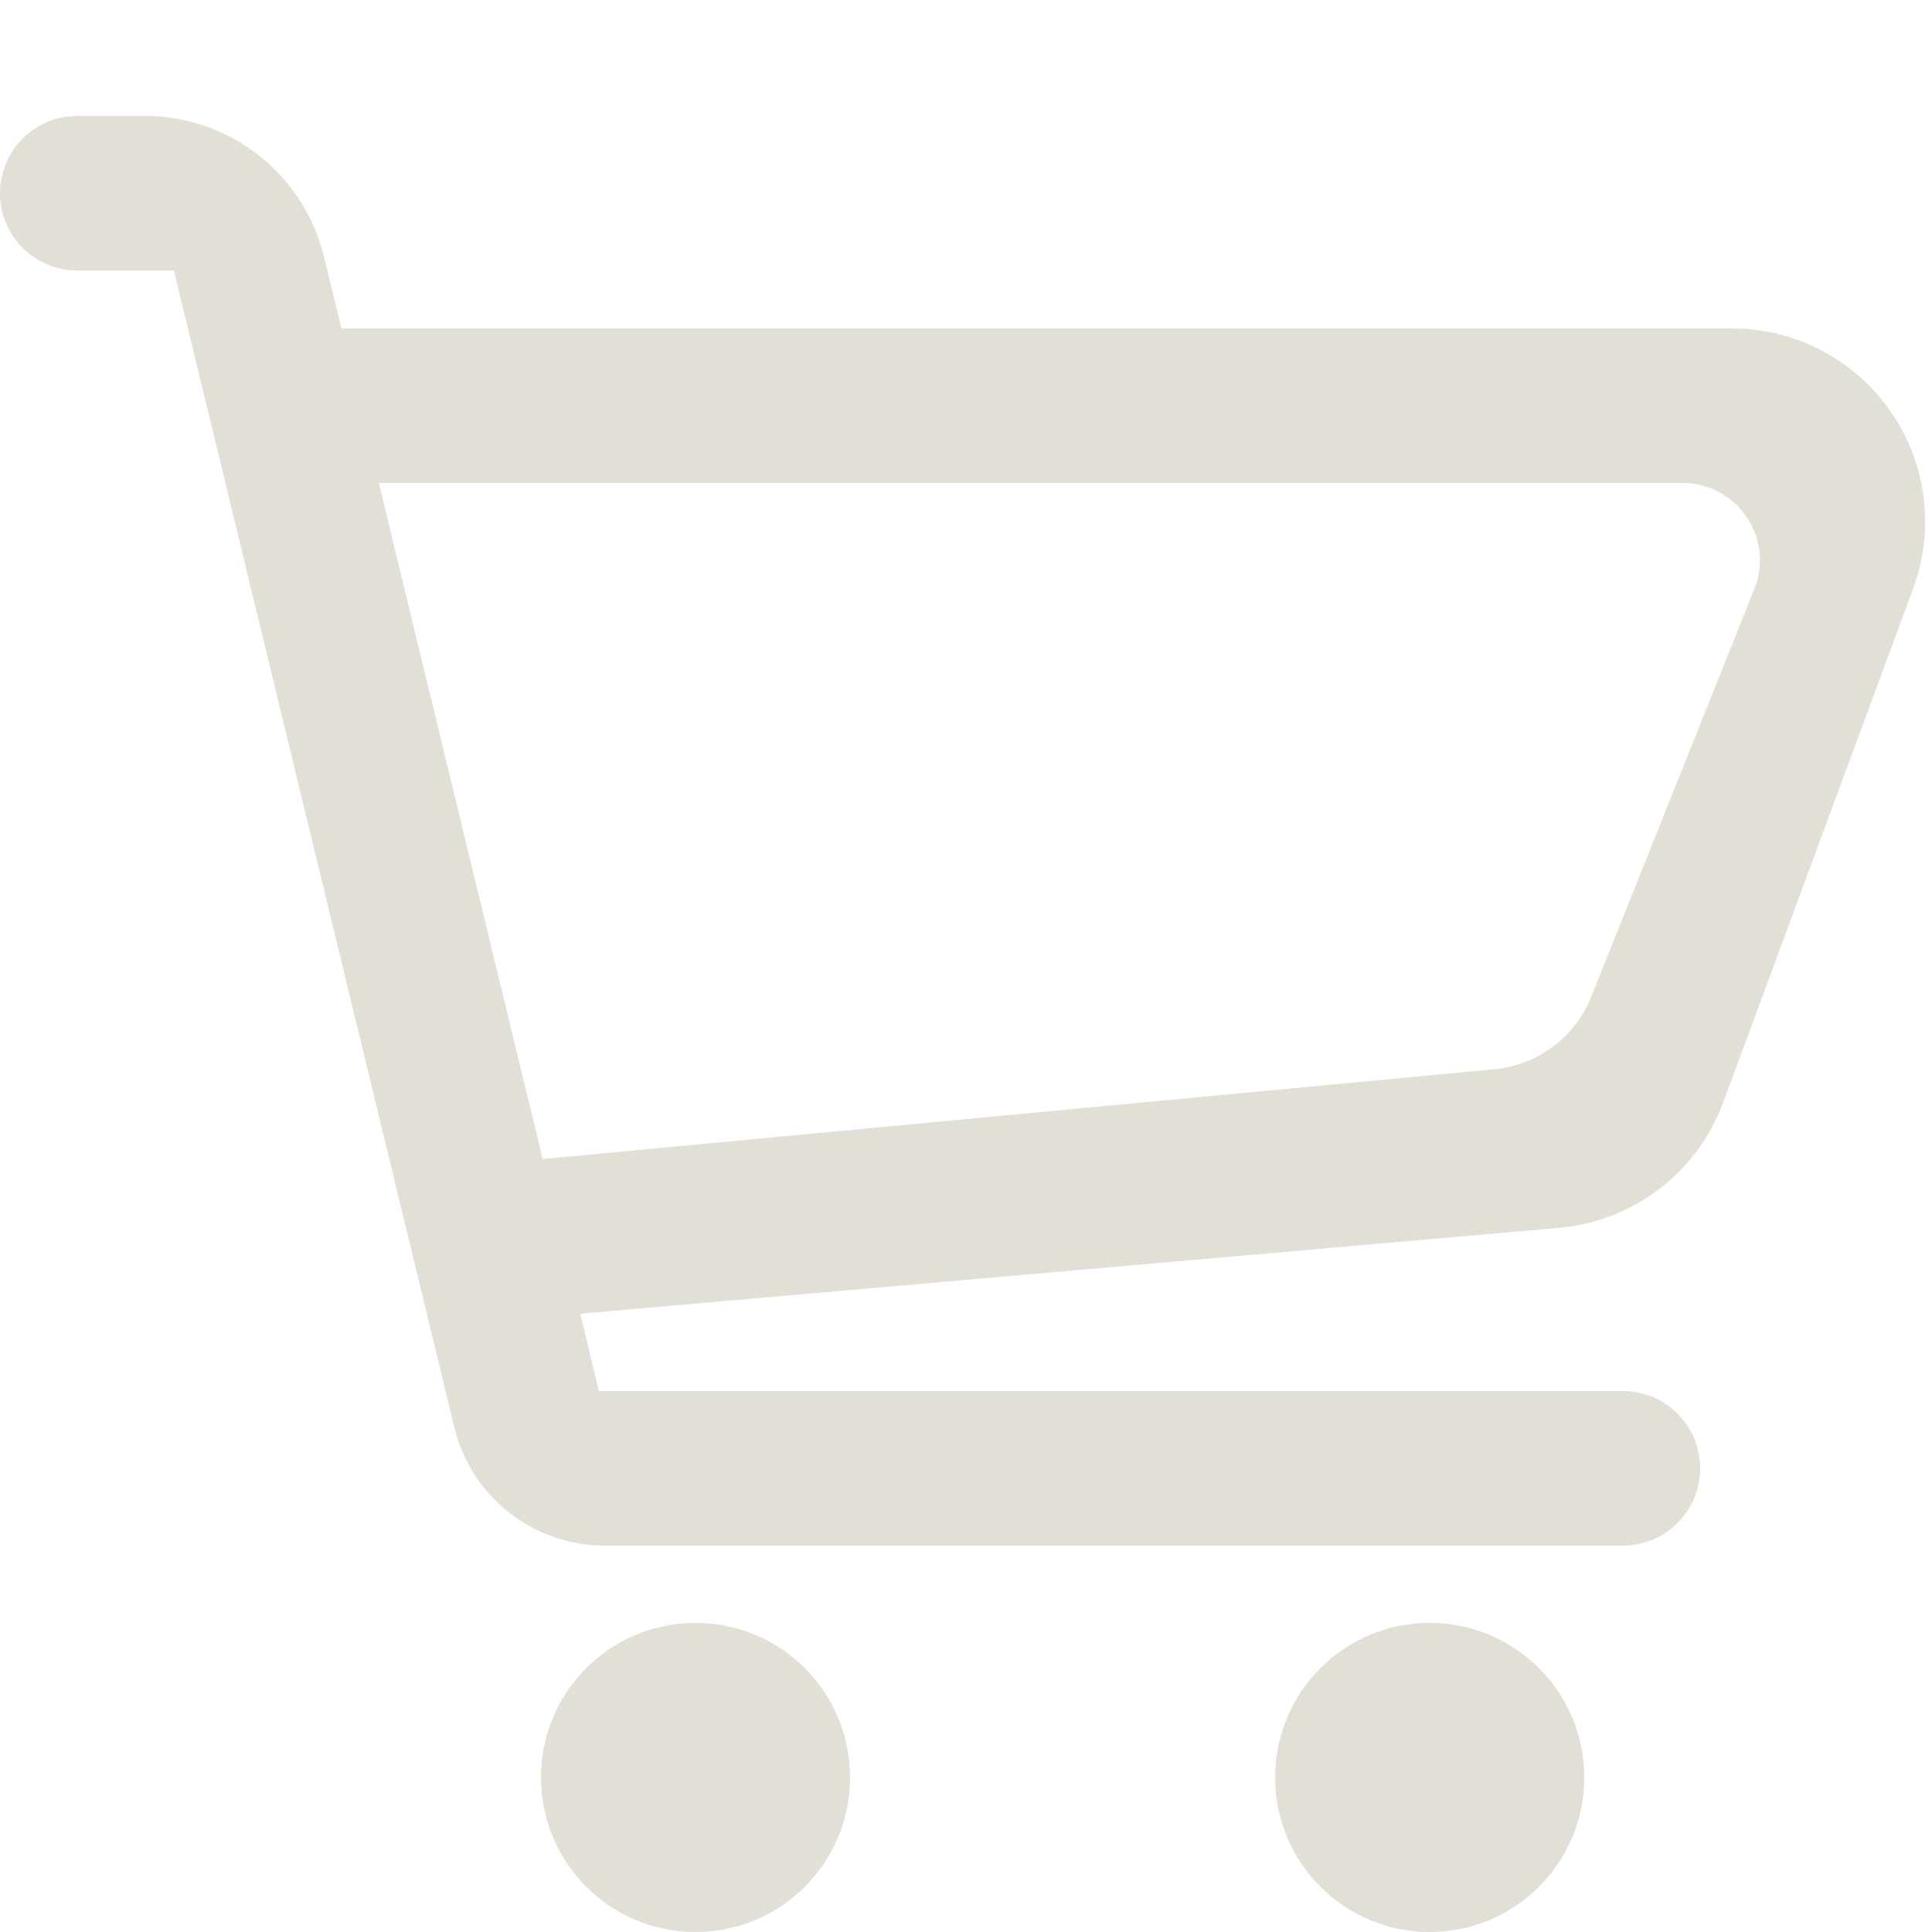 <?xml version="1.0" encoding="UTF-8"?>
<svg width="50px" height="50px" viewBox="0 0 50 50" version="1.1" xmlns="http://www.w3.org/2000/svg" xmlns:xlink="http://www.w3.org/1999/xlink">
    <title>basic/icon/cart</title>
    <g id="basic/icon/cart" stroke="none" stroke-width="1" fill="none" fill-rule="evenodd">
        <circle id="Oval" fill="#E2DFD7" cx="18" cy="46" r="4"></circle>
        <circle id="Oval" fill="#E2DFD7" cx="37" cy="46" r="4"></circle>
        <path d="M2,7 L4.5,7 L4.5,7 L11.759,36.942 C12.194,38.737 13.8,40 15.646,40 L42,40 C43.105,40 44,39.105 44,38 C44,36.895 43.105,36 42,36 L15.5,36 L15.5,36 L8.384,6.644 C7.865,4.506 5.95,3 3.75,3 L2,3 C0.895,3 -1.3527075e-16,3.895 0,5 C1.3527075e-16,6.105 0.895,7 2,7 Z" id="Path-9" fill="#E2DFD7"></path>
        <path d="M8.5,8.5 L44.822,8.5 C47.583,8.5 49.822,10.739 49.822,13.5 C49.822,14.092 49.717,14.678 49.512,15.233 L44.598,28.529 C43.928,30.343 42.271,31.608 40.345,31.777 L15,34 L15,34 L14,30 L38.677,27.672 C39.796,27.566 40.763,26.844 41.18,25.799 L45.403,15.243 C45.813,14.217 45.314,13.053 44.289,12.643 C44.052,12.549 43.8,12.5 43.546,12.5 L9.5,12.5 L9.5,12.5 L8.5,8.5 Z" id="Path-7" fill="#E2DFD7"></path>
    </g>
</svg>